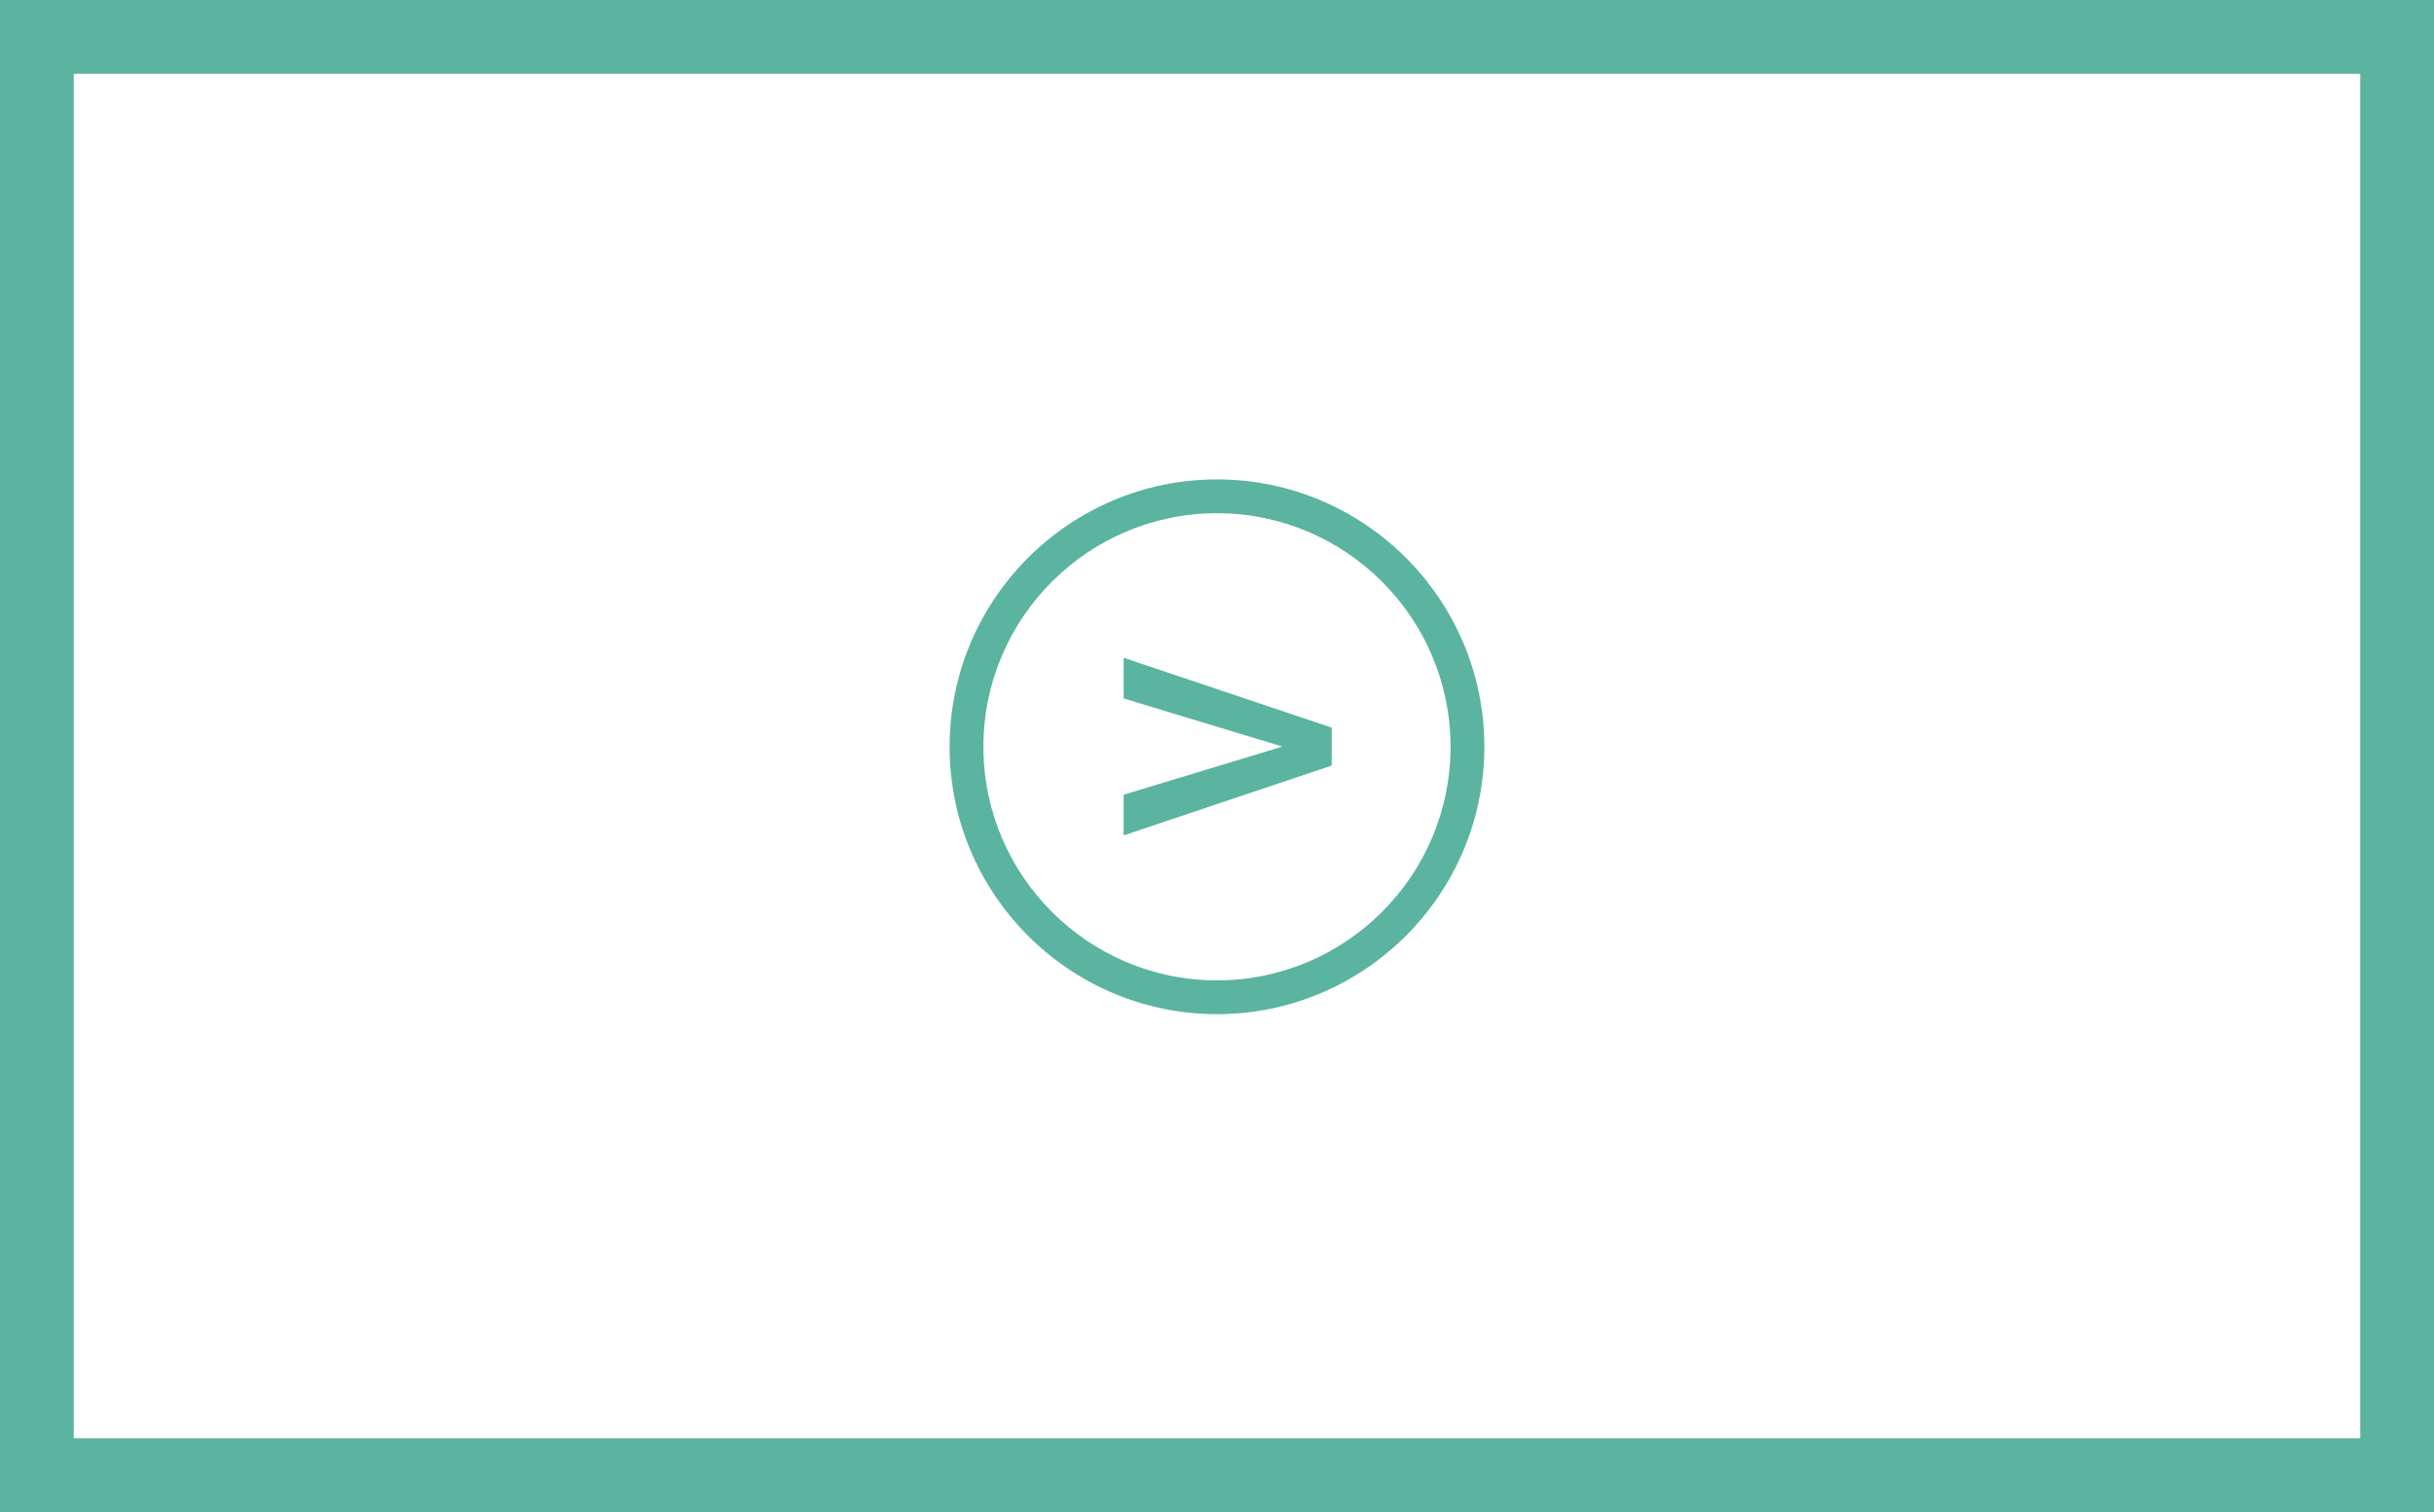 <?xml version="1.0" encoding="UTF-8"?>
<svg width="132px" height="82px" viewBox="0 0 132 82" version="1.1" xmlns="http://www.w3.org/2000/svg" xmlns:xlink="http://www.w3.org/1999/xlink">
    <!-- Generator: Sketch 62 (91390) - https://sketch.com -->
    <title>attach</title>
    <desc>Created with Sketch.</desc>
    <g id="Page-1" stroke="none" stroke-width="1" fill="none" fill-rule="evenodd">
        <g id="VM_www_00_00_Home_00b" transform="translate(-654, -3954)">
            <g id="Basics/Header-BG">
                <g id="How-it-Works">
                    <g transform="translate(250, 3704)">
                        <g id="Group-5" transform="translate(0, 250)">
                            <g id="attach" transform="translate(403.5, 0)">
                                <rect id="Rectangle-Copy" stroke="#5AB49F" stroke-width="4" x="2.5" y="2" width="128" height="78"></rect>
                                <path d="M66.5,27.832 C59.514,27.832 53.831,33.516 53.831,40.501 C53.831,47.486 59.514,53.167 66.5,53.167 C73.484,53.167 79.167,47.486 79.167,40.501 C79.167,33.516 73.484,27.832 66.5,27.832 M66.5,55 C58.505,55 52,48.495 52,40.501 C52,32.505 58.505,26 66.5,26 C74.494,26 80.999,32.505 80.999,40.501 C80.999,48.495 74.494,55 66.5,55" id="Fill-1" fill="#5AB49F" transform="translate(66.499, 40.5) rotate(-90) translate(-66.499, -40.5) "></path>
                                <polygon id="Fill-4" fill="#5AB49F" transform="translate(67.078, 40.488) rotate(-90) translate(-67.078, -40.488) " points="69.688 34.847 67.078 43.459 64.467 34.847 62.261 34.847 66.049 46.13 68.105 46.13 71.894 34.847"></polygon>
                            </g>
                        </g>
                    </g>
                </g>
            </g>
        </g>
    </g>
</svg>